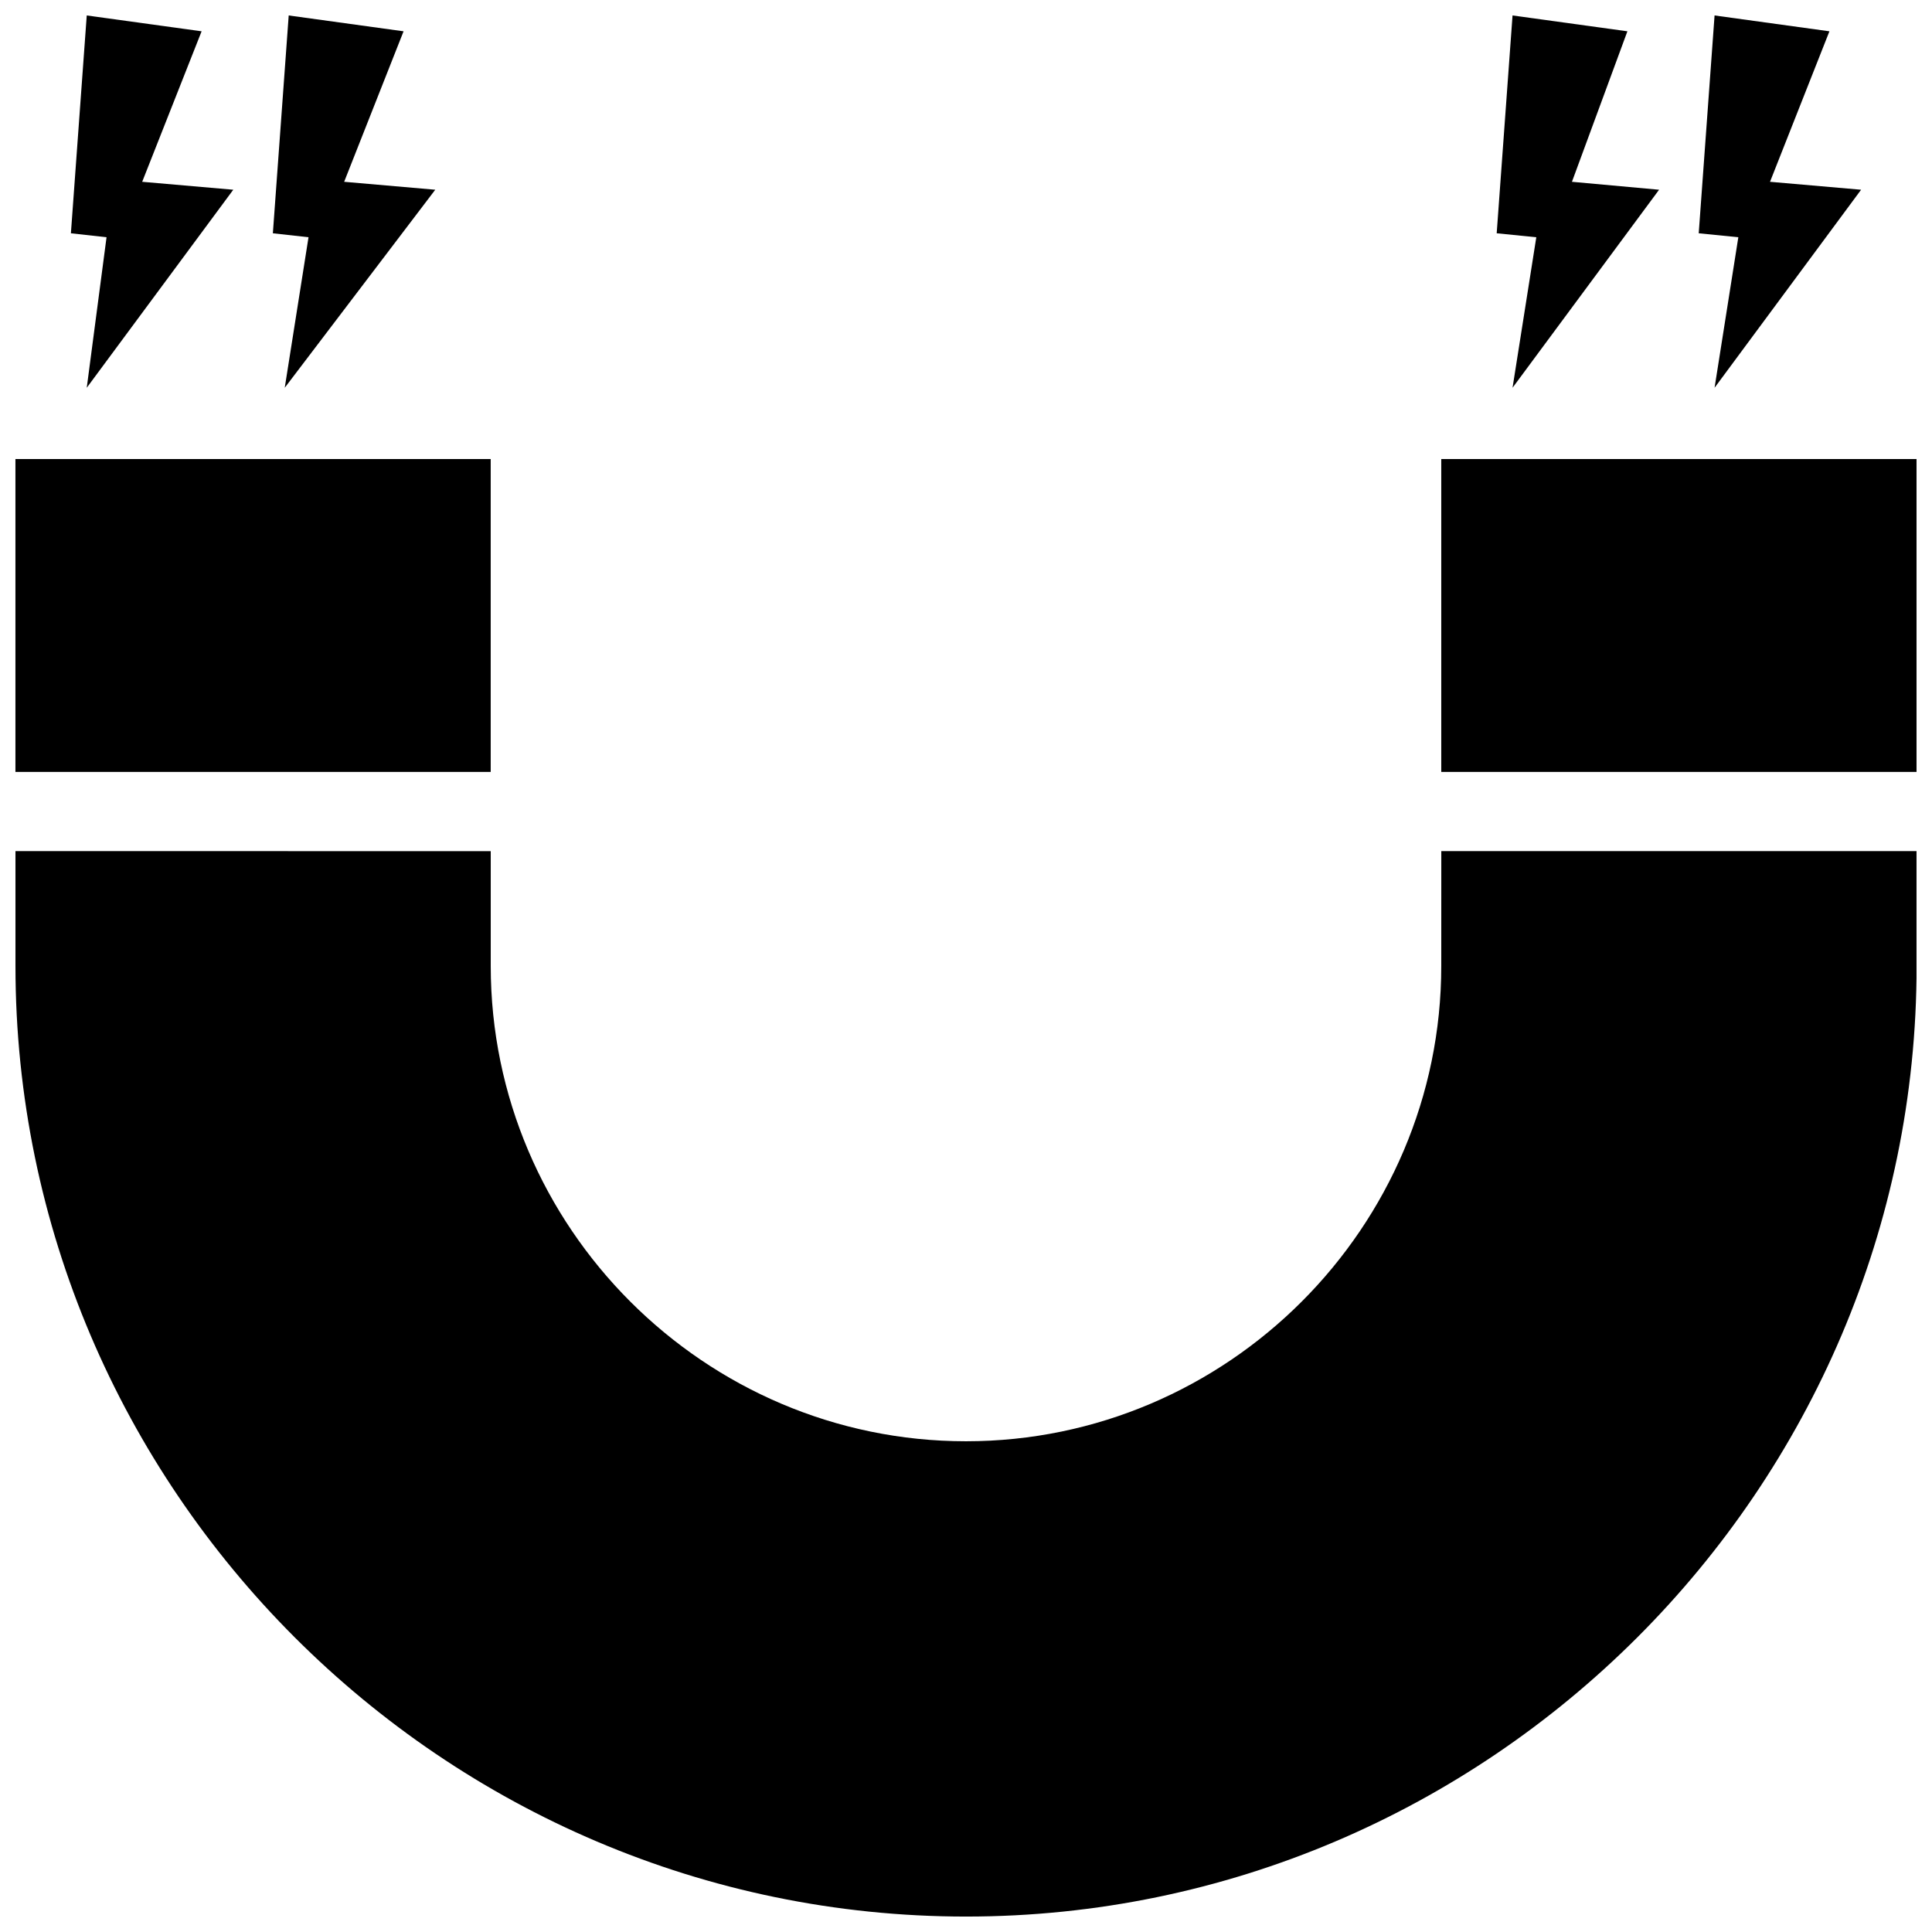 <?xml version="1.0" encoding="UTF-8"?>
<!-- Uploaded to: SVG Find, www.svgrepo.com, Generator: SVG Find Mixer Tools -->
<svg width="800px" height="800px" version="1.1" viewBox="144 144 512 512" xmlns="http://www.w3.org/2000/svg">
 <defs>
  <clipPath id="g">
   <path d="m148.09 265h126.91v84h-126.91z"/>
  </clipPath>
  <clipPath id="f">
   <path d="m525 265h126.9v84h-126.9z"/>
  </clipPath>
  <clipPath id="e">
   <path d="m148.09 369h503.81v282.9h-503.81z"/>
  </clipPath>
  <clipPath id="d">
   <path d="m162 148.09h44v98.906h-44z"/>
  </clipPath>
  <clipPath id="c">
   <path d="m216 148.09h44v98.906h-44z"/>
  </clipPath>
  <clipPath id="b">
   <path d="m540 148.09h44v98.906h-44z"/>
  </clipPath>
  <clipPath id="a">
   <path d="m594 148.09h44v98.906h-44z"/>
  </clipPath>
 </defs>
 <g>
  <g clip-path="url(#g)">
   <path d="m148.09 265.65h125.95v82.918h-125.95z"/>
  </g>
  <g clip-path="url(#f)">
   <path d="m525.95 265.65h125.95v82.918h-125.95z"/>
  </g>
  <g clip-path="url(#e)">
   <path d="m525.95 400c0 69.273-56.68 125.95-125.95 125.95-69.273 0-125.95-56.68-125.95-125.95v-30.438l-125.95-0.004v30.441c0 138.55 113.36 251.91 251.91 251.91 138.55 0 251.91-113.36 251.91-251.91v-30.438l-125.96-0.004z"/>
  </g>
  <g clip-path="url(#d)">
   <path d="m166.99 246.76 38.832-52.48-24.141-2.102 15.746-39.883-30.438-4.199-4.199 57.727 9.445 1.051z"/>
  </g>
  <g clip-path="url(#c)">
   <path d="m219.46 246.76 39.887-52.48-24.141-2.102 15.742-39.883-30.438-4.199-4.199 57.727 9.449 1.051z"/>
  </g>
  <g clip-path="url(#b)">
   <path d="m544.84 246.76 38.836-52.48-23.094-2.102 14.695-39.883-30.438-4.199-4.199 57.727 10.496 1.051z"/>
  </g>
  <g clip-path="url(#a)">
   <path d="m598.38 246.76 38.832-52.48-24.141-2.102 15.746-39.883-30.438-4.199-4.199 57.727 10.496 1.051z"/>
  </g>
 </g>
</svg>